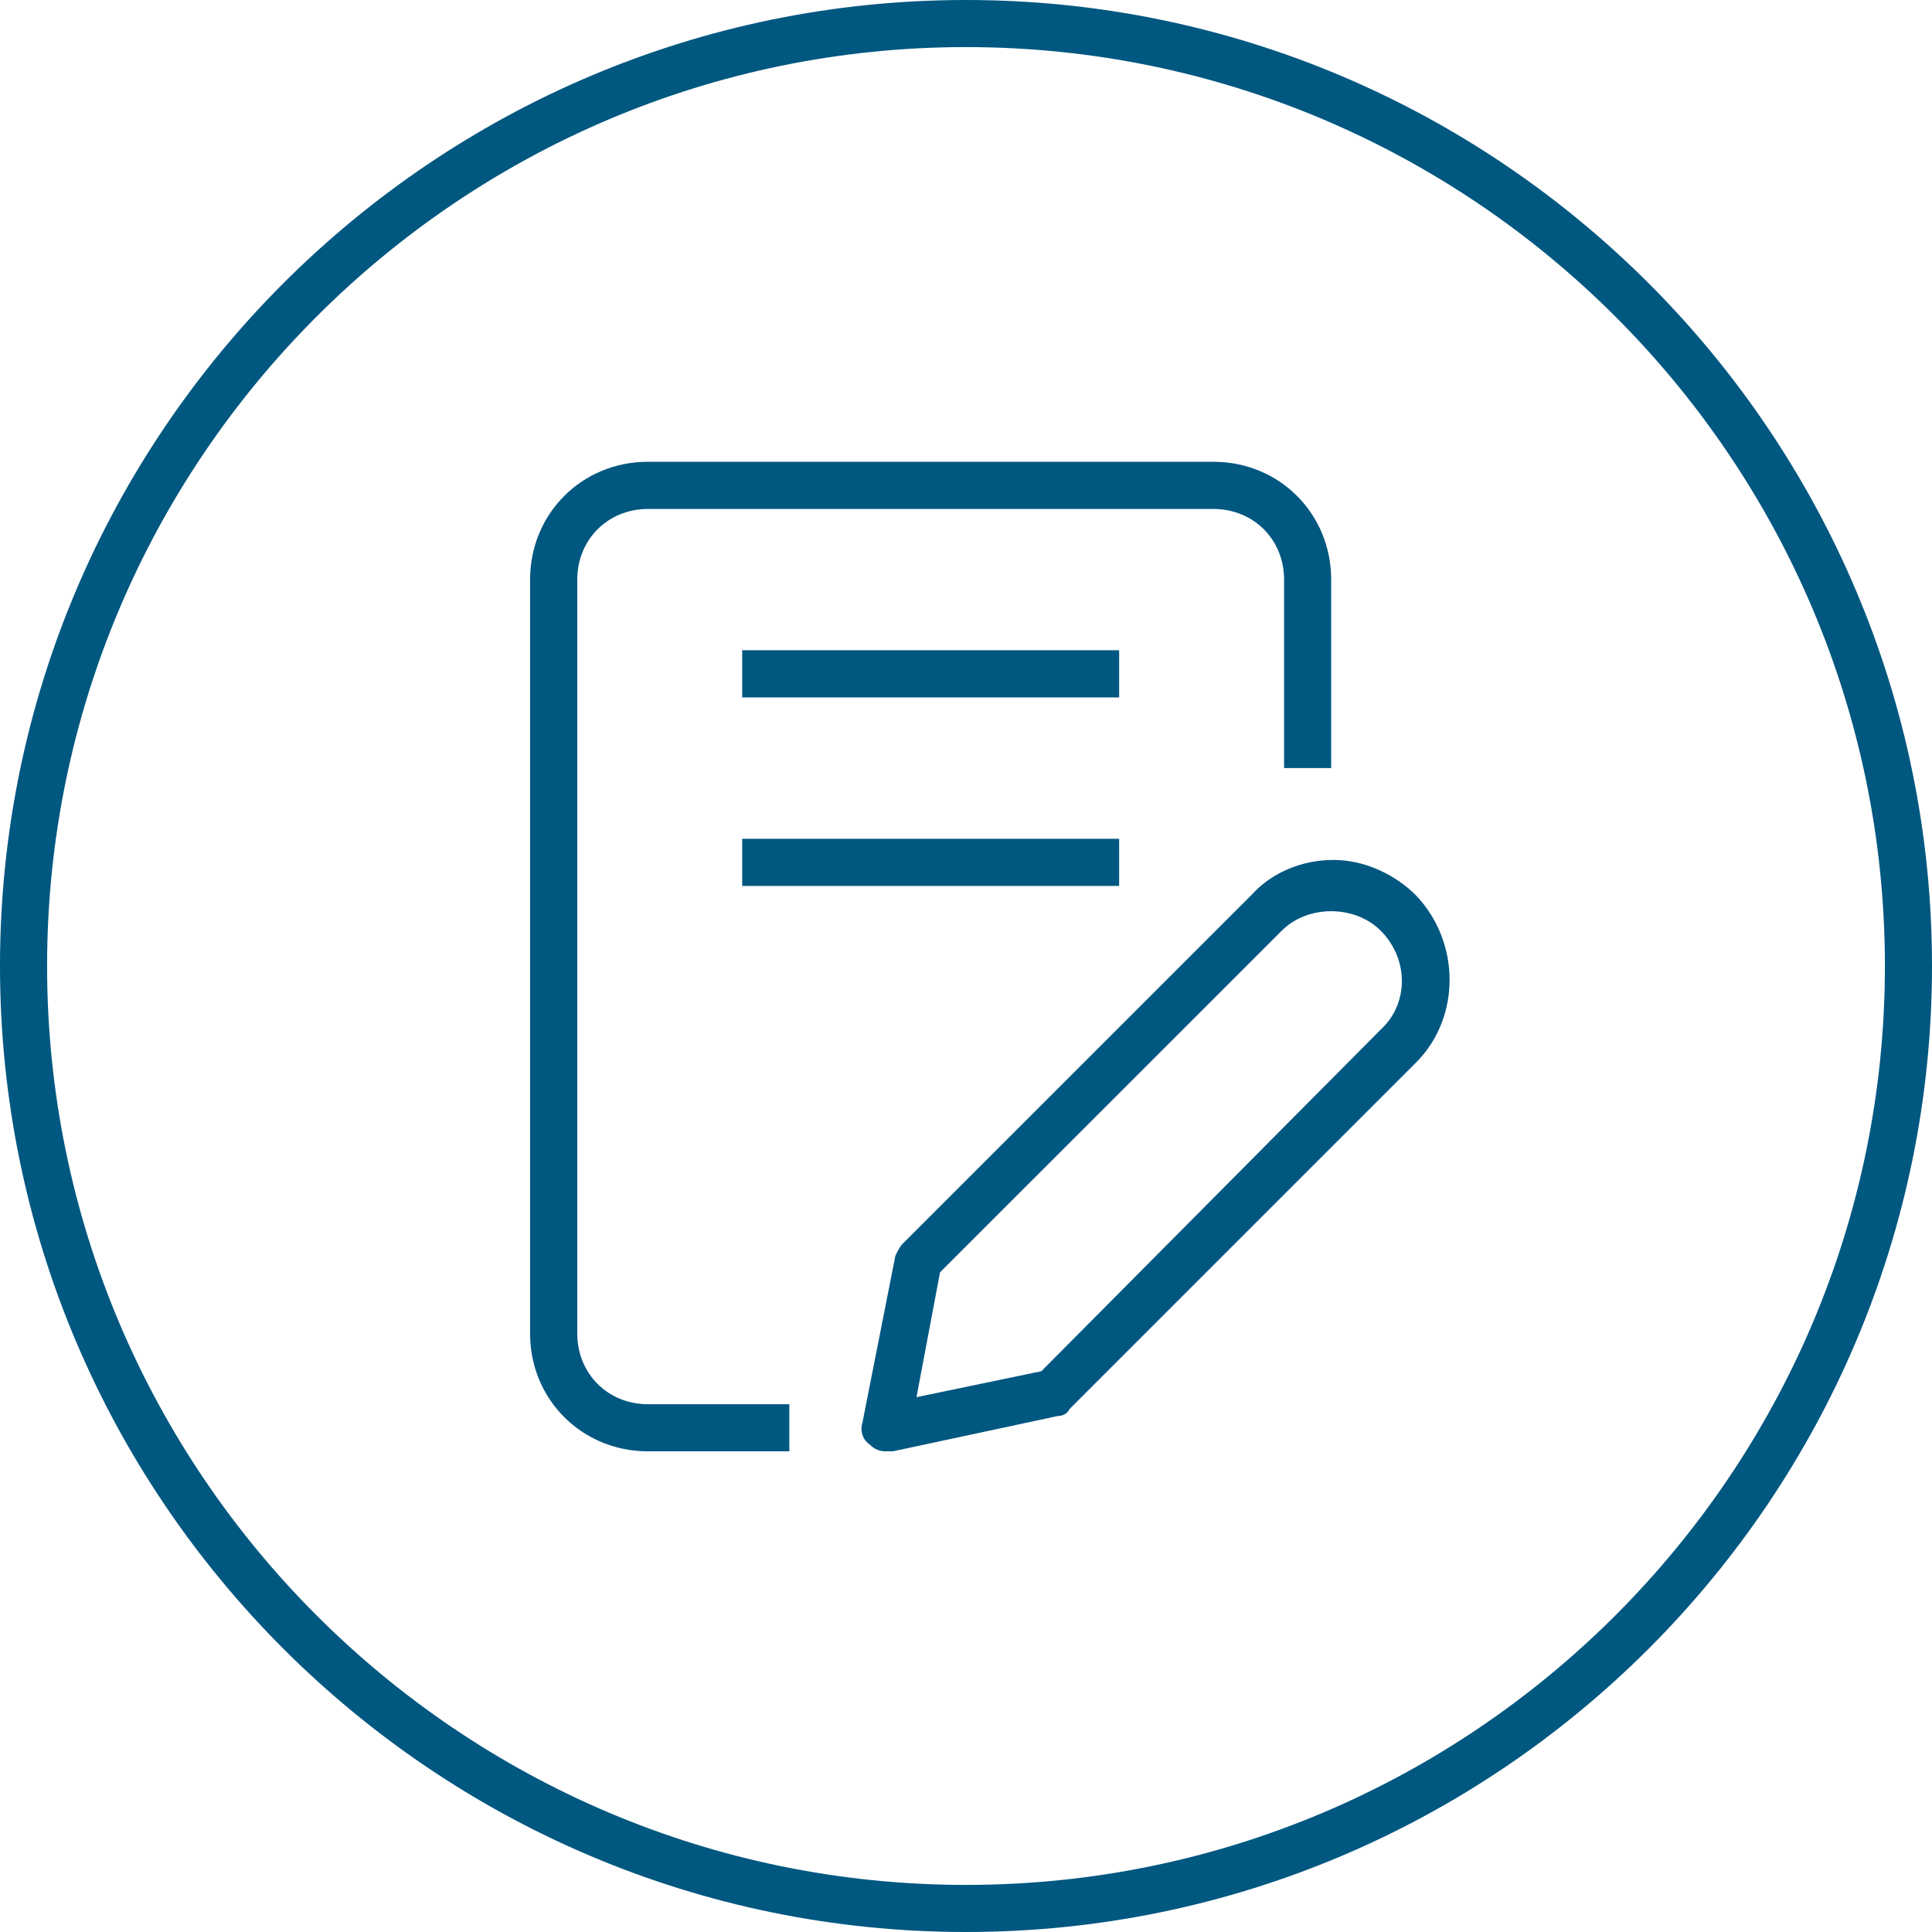 <svg xmlns="http://www.w3.org/2000/svg" xmlns:xlink="http://www.w3.org/1999/xlink" width="100" zoomAndPan="magnify" viewBox="0 0 75 75" height="100" preserveAspectRatio="xMidYMid meet" version="1.2"><g id="cd460b03d5"><path style=" stroke:none;fill-rule:nonzero;fill:#005780;fill-opacity:1;" d="M 37.5 75 C 16.828 75 0 58.172 0 37.5 C 0 16.828 16.828 0 37.5 0 C 58.172 0 75 16.828 75 37.5 C 75 58.172 58.172 75 37.5 75 Z M 37.5 1.828 C 17.836 1.828 1.828 17.836 1.828 37.5 C 1.828 57.164 17.836 73.172 37.5 73.172 C 57.164 73.172 73.172 57.164 73.172 37.5 C 73.172 17.836 57.164 1.828 37.5 1.828 Z M 37.5 1.828 "/><path style=" stroke:none;fill-rule:nonzero;fill:#005780;fill-opacity:1;" d="M 30.641 56.34 L 25.152 56.34 C 22.59 56.34 20.578 54.328 20.578 51.77 L 20.578 22.5 C 20.578 19.938 22.59 17.926 25.152 17.926 L 47.105 17.926 C 49.664 17.926 51.676 19.938 51.676 22.5 L 51.676 29.816 L 49.848 29.816 L 49.848 22.5 C 49.848 20.945 48.66 19.758 47.105 19.758 L 25.152 19.758 C 23.598 19.758 22.41 20.945 22.41 22.5 L 22.41 51.77 C 22.41 53.324 23.598 54.512 25.152 54.512 L 30.641 54.512 Z M 34.664 56.34 L 41.066 54.969 C 41.25 54.969 41.434 54.879 41.523 54.695 L 54.969 41.25 C 56.707 39.512 56.707 36.586 54.969 34.758 C 54.145 33.934 52.957 33.383 51.77 33.383 C 50.578 33.383 49.391 33.84 48.566 34.758 L 35.031 48.293 C 34.938 48.383 34.848 48.566 34.758 48.75 L 33.477 55.242 C 33.383 55.52 33.477 55.883 33.75 56.066 C 33.934 56.25 34.117 56.34 34.391 56.34 C 34.48 56.34 34.574 56.34 34.664 56.34 Z M 49.758 36.129 C 50.762 35.121 52.59 35.121 53.598 36.129 C 54.695 37.227 54.695 38.965 53.598 39.969 L 40.426 53.23 L 35.578 54.238 L 36.492 49.391 Z M 43.445 25.242 L 28.812 25.242 L 28.812 27.074 L 43.445 27.074 Z M 43.445 32.562 L 28.812 32.562 L 28.812 34.391 L 43.445 34.391 Z M 43.445 32.562 "/></g></svg>
